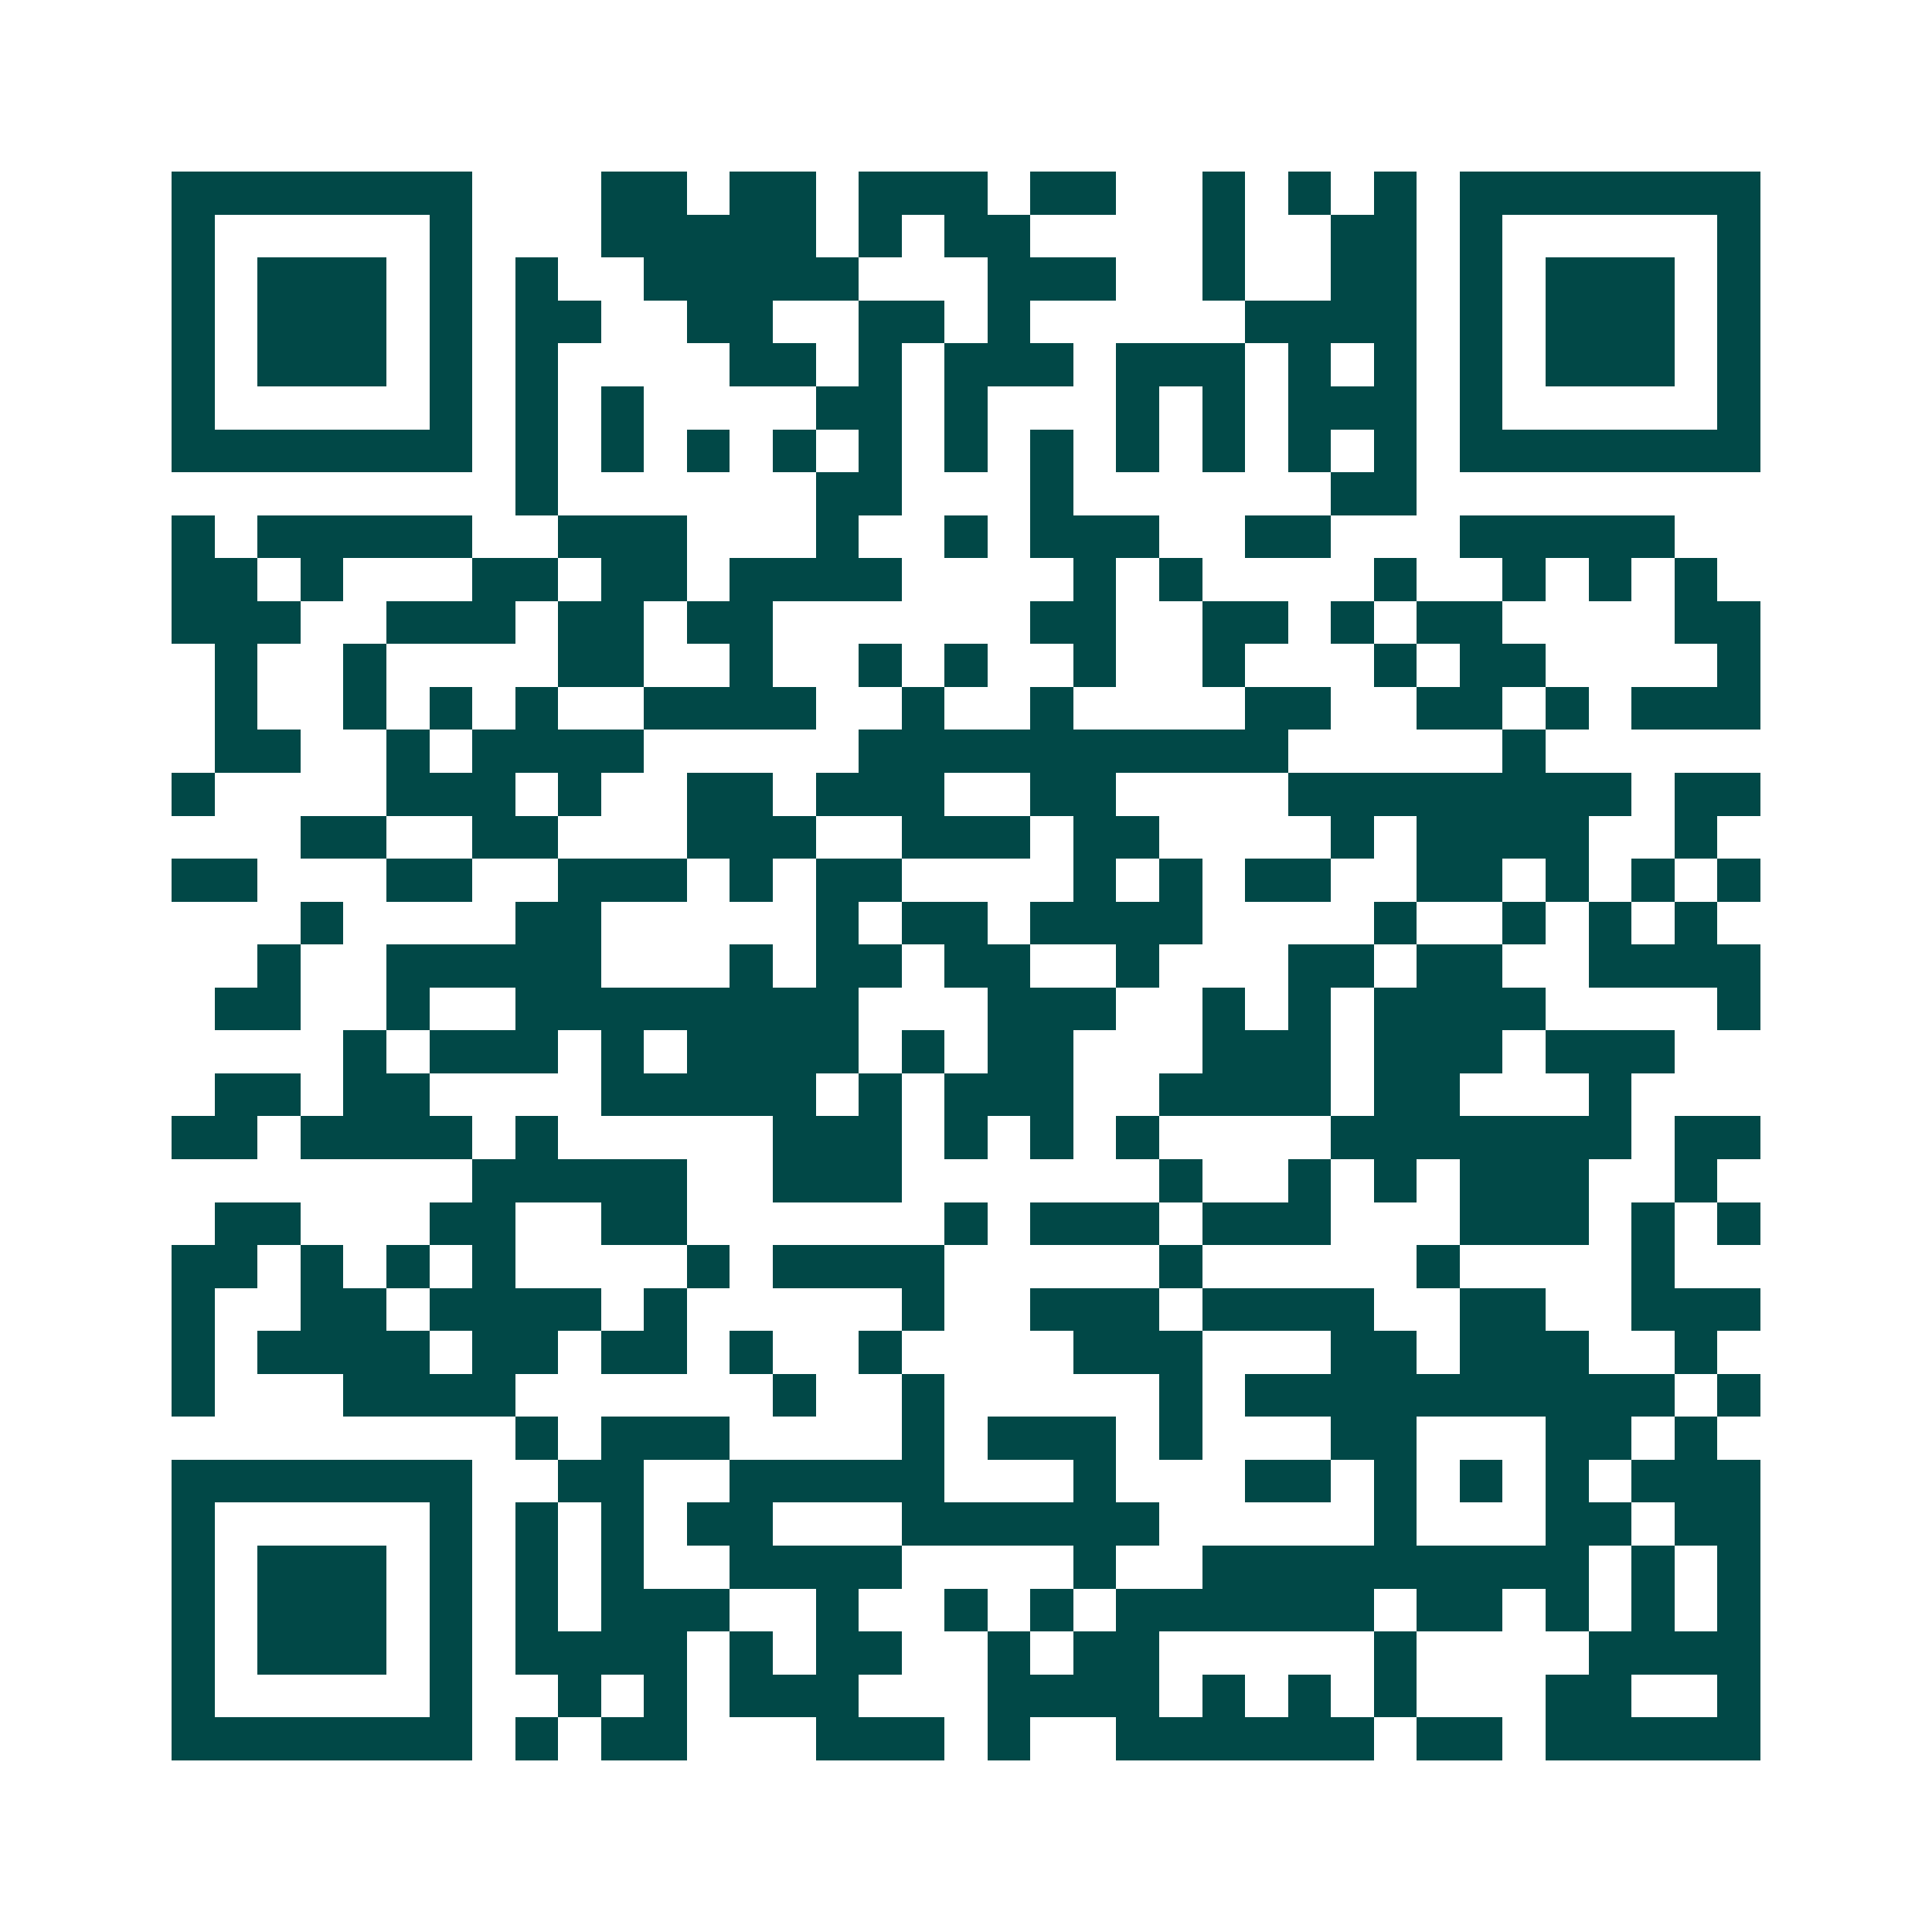 <svg xmlns="http://www.w3.org/2000/svg" width="200" height="200" viewBox="0 0 45 45" shape-rendering="crispEdges"><path fill="#ffffff" d="M0 0h45v45H0z"/><path stroke="#014847" d="M4 4.5h7m3 0h2m1 0h2m1 0h3m1 0h2m2 0h1m1 0h1m1 0h1m1 0h7M4 5.5h1m5 0h1m3 0h5m1 0h1m1 0h2m4 0h1m2 0h2m1 0h1m5 0h1M4 6.5h1m1 0h3m1 0h1m1 0h1m2 0h5m3 0h3m2 0h1m2 0h2m1 0h1m1 0h3m1 0h1M4 7.5h1m1 0h3m1 0h1m1 0h2m2 0h2m2 0h2m1 0h1m5 0h4m1 0h1m1 0h3m1 0h1M4 8.5h1m1 0h3m1 0h1m1 0h1m4 0h2m1 0h1m1 0h3m1 0h3m1 0h1m1 0h1m1 0h1m1 0h3m1 0h1M4 9.5h1m5 0h1m1 0h1m1 0h1m4 0h2m1 0h1m3 0h1m1 0h1m1 0h3m1 0h1m5 0h1M4 10.5h7m1 0h1m1 0h1m1 0h1m1 0h1m1 0h1m1 0h1m1 0h1m1 0h1m1 0h1m1 0h1m1 0h1m1 0h7M12 11.5h1m6 0h2m3 0h1m6 0h2M4 12.5h1m1 0h5m2 0h3m3 0h1m2 0h1m1 0h3m2 0h2m3 0h5M4 13.5h2m1 0h1m3 0h2m1 0h2m1 0h4m4 0h1m1 0h1m4 0h1m2 0h1m1 0h1m1 0h1M4 14.5h3m2 0h3m1 0h2m1 0h2m6 0h2m2 0h2m1 0h1m1 0h2m4 0h2M5 15.5h1m2 0h1m4 0h2m2 0h1m2 0h1m1 0h1m2 0h1m2 0h1m3 0h1m1 0h2m4 0h1M5 16.5h1m2 0h1m1 0h1m1 0h1m2 0h4m2 0h1m2 0h1m4 0h2m2 0h2m1 0h1m1 0h3M5 17.5h2m2 0h1m1 0h4m5 0h10m5 0h1M4 18.5h1m4 0h3m1 0h1m2 0h2m1 0h3m2 0h2m4 0h8m1 0h2M7 19.5h2m2 0h2m3 0h3m2 0h3m1 0h2m4 0h1m1 0h4m2 0h1M4 20.5h2m3 0h2m2 0h3m1 0h1m1 0h2m4 0h1m1 0h1m1 0h2m2 0h2m1 0h1m1 0h1m1 0h1M7 21.5h1m4 0h2m5 0h1m1 0h2m1 0h4m4 0h1m2 0h1m1 0h1m1 0h1M6 22.5h1m2 0h5m3 0h1m1 0h2m1 0h2m2 0h1m3 0h2m1 0h2m2 0h4M5 23.5h2m2 0h1m2 0h8m3 0h3m2 0h1m1 0h1m1 0h4m4 0h1M8 24.5h1m1 0h3m1 0h1m1 0h4m1 0h1m1 0h2m3 0h3m1 0h3m1 0h3M5 25.5h2m1 0h2m4 0h5m1 0h1m1 0h3m2 0h4m1 0h2m3 0h1M4 26.5h2m1 0h4m1 0h1m5 0h3m1 0h1m1 0h1m1 0h1m4 0h7m1 0h2M11 27.5h5m2 0h3m6 0h1m2 0h1m1 0h1m1 0h3m2 0h1M5 28.5h2m3 0h2m2 0h2m6 0h1m1 0h3m1 0h3m3 0h3m1 0h1m1 0h1M4 29.5h2m1 0h1m1 0h1m1 0h1m4 0h1m1 0h4m5 0h1m5 0h1m4 0h1M4 30.5h1m2 0h2m1 0h4m1 0h1m5 0h1m2 0h3m1 0h4m2 0h2m2 0h3M4 31.5h1m1 0h4m1 0h2m1 0h2m1 0h1m2 0h1m4 0h3m3 0h2m1 0h3m2 0h1M4 32.5h1m3 0h4m6 0h1m2 0h1m5 0h1m1 0h10m1 0h1M12 33.5h1m1 0h3m4 0h1m1 0h3m1 0h1m3 0h2m3 0h2m1 0h1M4 34.5h7m2 0h2m2 0h5m3 0h1m3 0h2m1 0h1m1 0h1m1 0h1m1 0h3M4 35.5h1m5 0h1m1 0h1m1 0h1m1 0h2m3 0h6m5 0h1m3 0h2m1 0h2M4 36.5h1m1 0h3m1 0h1m1 0h1m1 0h1m2 0h4m4 0h1m2 0h9m1 0h1m1 0h1M4 37.5h1m1 0h3m1 0h1m1 0h1m1 0h3m2 0h1m2 0h1m1 0h1m1 0h6m1 0h2m1 0h1m1 0h1m1 0h1M4 38.5h1m1 0h3m1 0h1m1 0h4m1 0h1m1 0h2m2 0h1m1 0h2m5 0h1m4 0h4M4 39.5h1m5 0h1m2 0h1m1 0h1m1 0h3m3 0h4m1 0h1m1 0h1m1 0h1m3 0h2m2 0h1M4 40.5h7m1 0h1m1 0h2m3 0h3m1 0h1m2 0h6m1 0h2m1 0h5"/></svg>
